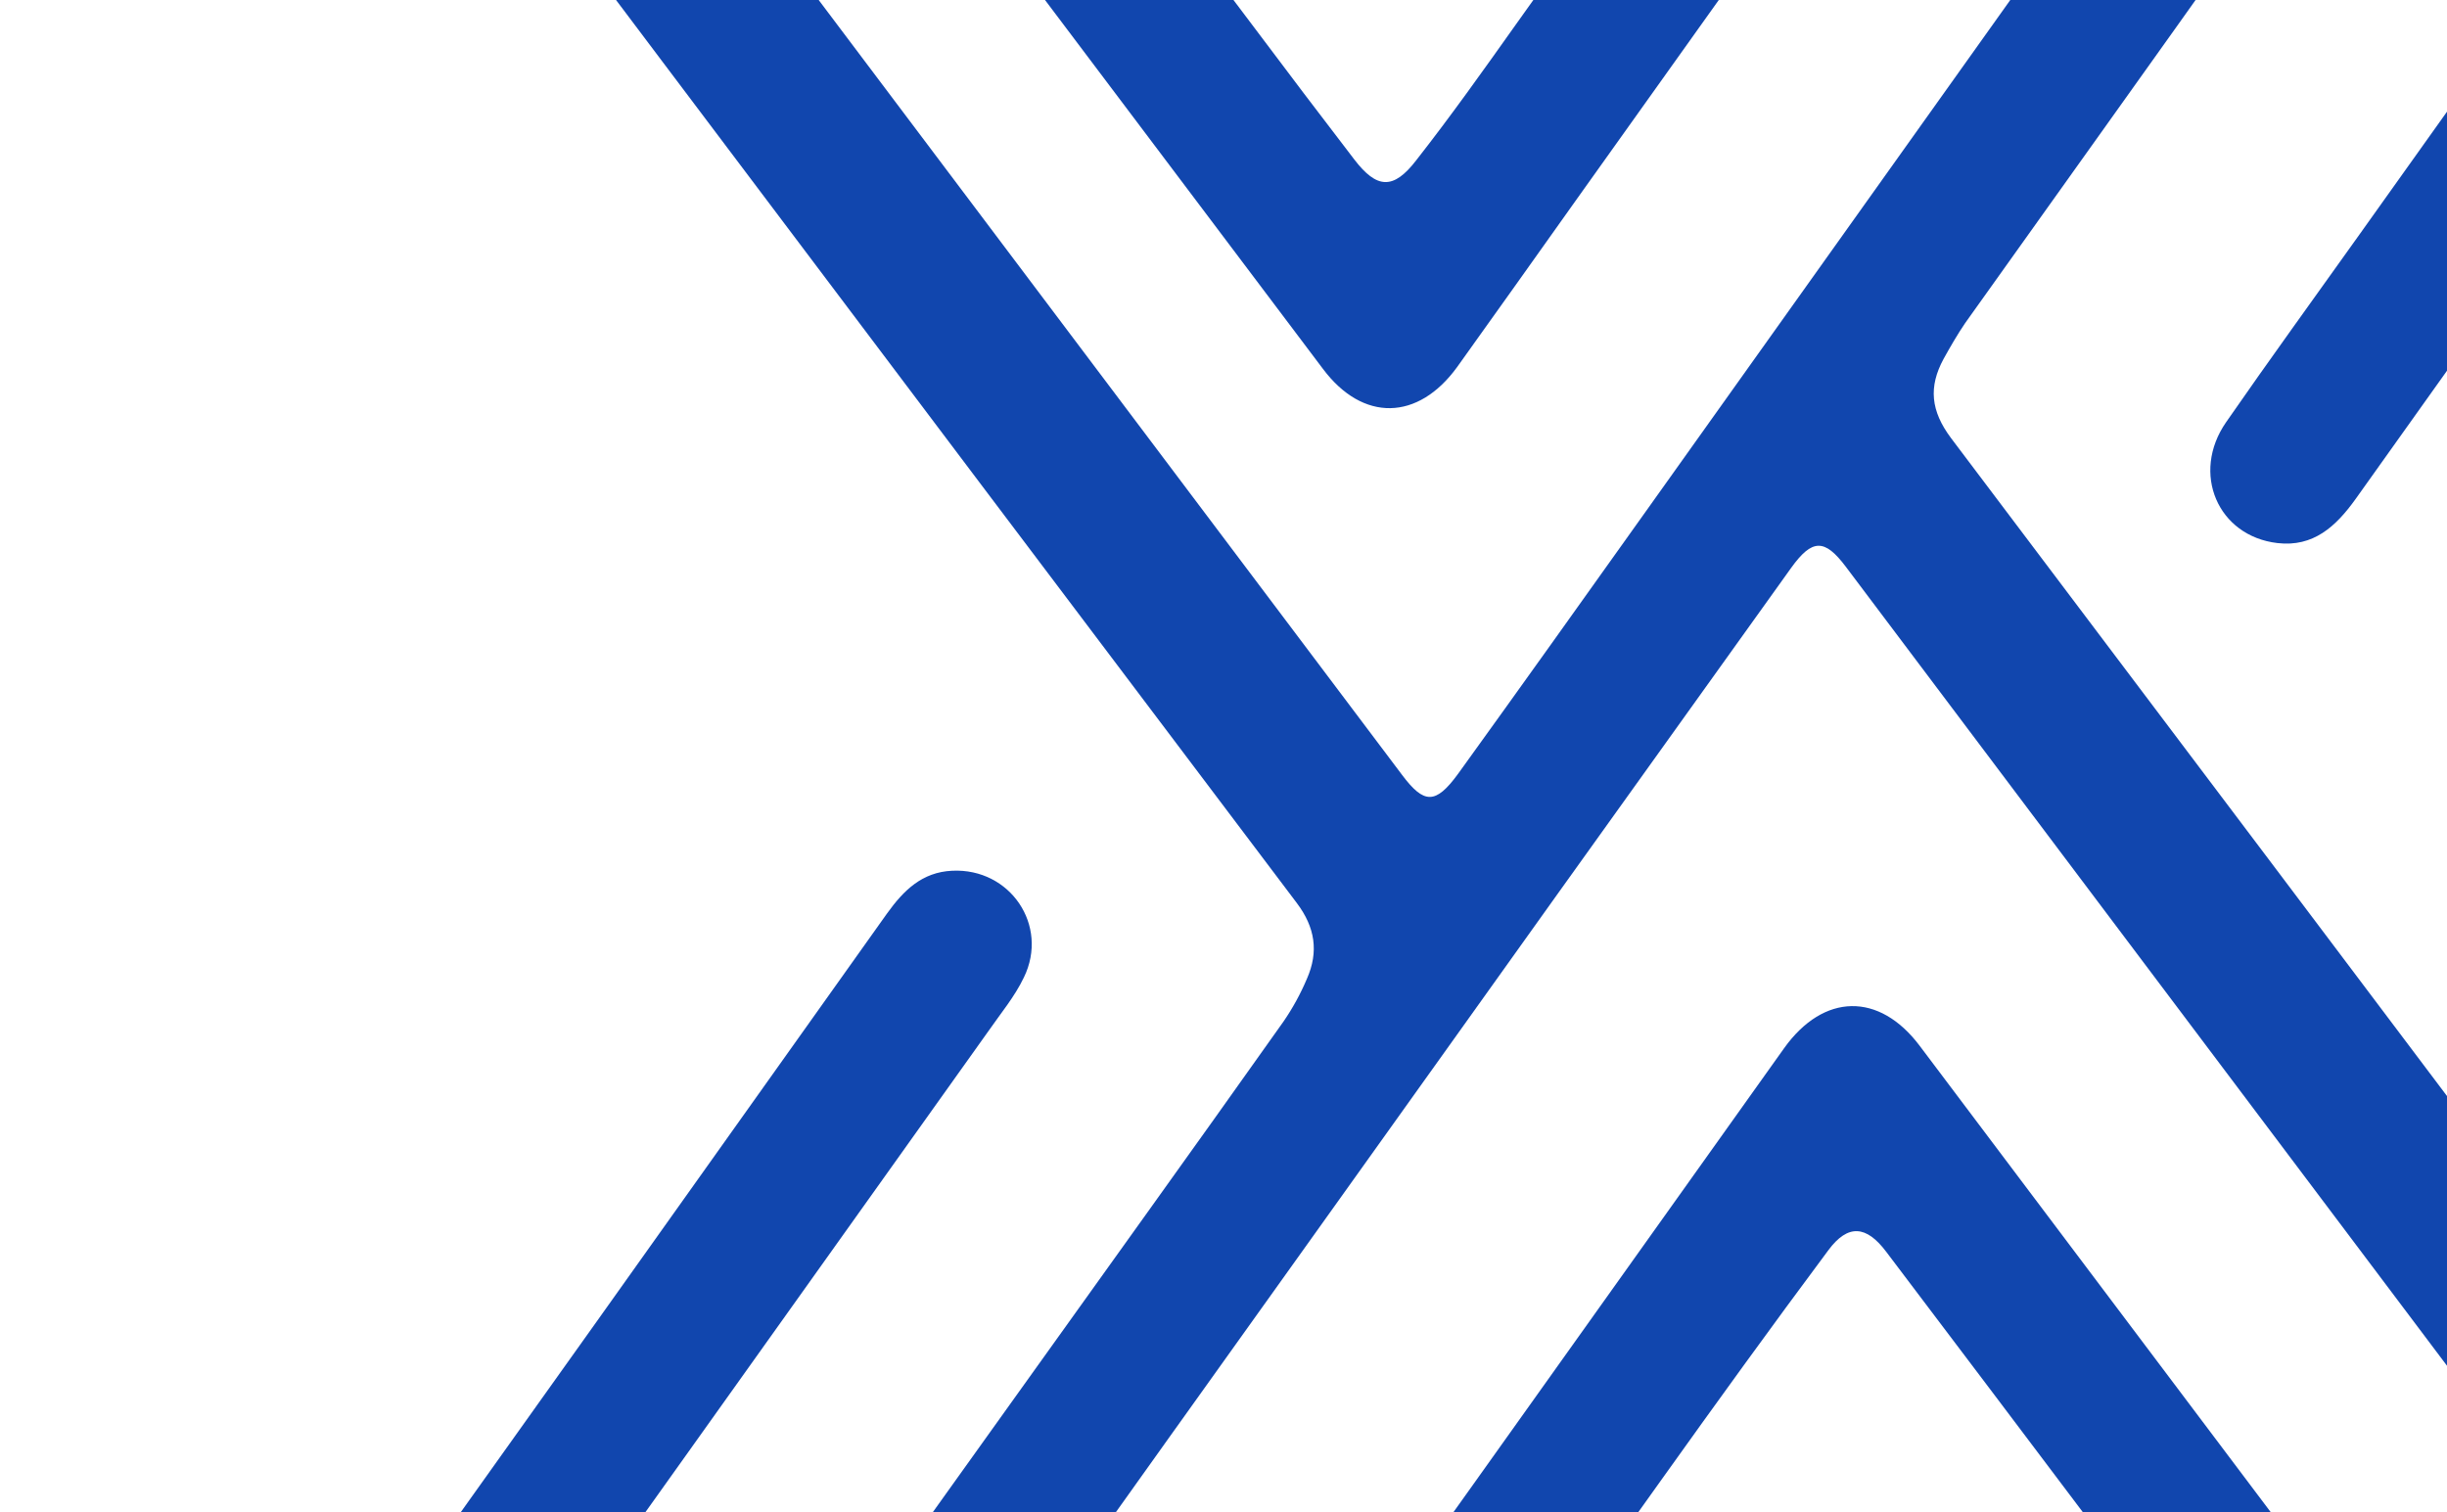 <svg width="453" height="280" viewBox="0 0 453 280" fill="none" xmlns="http://www.w3.org/2000/svg">
<g clip-path="url(#clip0)">
<path d="M581.673 418.71C577.931 415.477 573.509 412.839 570.618 409.011C494.252 307.758 417.971 206.335 341.69 104.913C337.778 99.722 335.482 99.722 331.57 105.168C302.827 145.244 274.169 185.319 245.51 225.48C225.866 252.963 206.137 280.531 186.577 308.098C182.921 313.204 178.499 316.777 171.866 315.841C161.151 314.31 156.558 302.738 163.106 293.464C171.015 282.232 179.094 271.086 187.088 259.855C203.926 236.286 220.849 212.802 237.601 189.148C239.302 186.68 240.748 184.043 241.938 181.235C244.149 176.215 243.469 171.705 240.068 167.196C161.576 63.221 83.339 -40.755 5.102 -144.815C3.061 -147.538 1.701 -150.686 0 -153.664V-159.705C2.211 -166.427 6.973 -170.341 13.777 -171.787H17.178C22.536 -170.256 26.107 -166.682 29.424 -162.343C106.045 -60.41 182.836 41.524 259.542 143.457C263.624 148.902 265.75 148.987 269.917 143.287C281.397 127.375 292.792 111.379 304.188 95.383C340.415 44.502 376.727 -6.38 412.954 -57.261C415.675 -61.005 418.396 -64.749 423.243 -65.855C429.196 -67.131 434.894 -65.089 438.04 -60.325C441.442 -55.134 441.612 -49.689 438.04 -44.584C430.982 -34.288 423.669 -24.163 416.44 -14.038C398.922 10.637 381.319 35.227 363.801 59.817C362.355 61.944 361.079 64.156 359.804 66.454C356.997 71.644 357.423 76.069 361.164 81.089C439.486 184.894 517.638 288.784 595.789 392.674C602.422 401.438 601.062 411.903 592.813 416.498C591.197 417.434 589.411 417.945 587.711 418.71H581.673Z" fill="#1146AE"/>
<path d="M468.91 -113.523C448.415 -113.523 427.92 -113.353 407.426 -113.608C401.388 -113.693 397.561 -111.566 394.16 -106.716C360.144 -58.727 325.872 -10.824 291.686 37.165C284.373 47.46 277.06 57.755 269.746 67.966C262.518 77.921 252.313 78.176 244.915 68.306C214.981 28.571 185.046 -11.164 155.112 -50.9C151.286 -56.005 149.925 -61.535 152.986 -67.321C155.793 -72.681 160.64 -74.809 166.593 -74.553C171.44 -74.298 174.672 -71.32 177.393 -67.661C195.676 -43.327 213.96 -19.077 232.244 5.172C238.367 13.341 244.489 21.424 250.697 29.507C254.864 34.952 257.926 35.208 262.178 29.677C268.641 21.424 274.679 12.915 280.716 4.406C313.032 -40.859 345.347 -86.125 377.492 -131.561C382.339 -138.453 388.037 -141.431 396.541 -141.346C455.643 -141.091 514.661 -141.176 573.764 -141.261C579.546 -141.261 584.564 -140.155 587.625 -134.539C591.112 -128.328 589.581 -122.882 585.669 -117.352C569.937 -95.485 554.29 -73.532 538.642 -51.58C504.456 -3.592 470.27 44.397 436.084 92.386C432.427 97.491 428.261 101.32 421.627 100.554C410.572 99.278 405.555 87.621 412.103 78.176C420.182 66.519 428.516 55.033 436.764 43.461C470.951 -4.528 505.137 -52.516 539.408 -100.42C541.534 -103.398 542.469 -106.205 540.938 -109.524C539.237 -113.097 536.176 -113.523 532.689 -113.523C511.43 -113.523 490.17 -113.523 468.91 -113.523Z" fill="#1146AE"/>
<path d="M131.131 375.467C151.456 375.467 171.865 375.297 192.19 375.637C198.483 375.722 202.565 373.51 206.136 368.49C228.162 337.178 250.442 306.122 272.637 274.98C291.856 248.008 311.075 221.036 330.294 194.063C337.608 183.853 347.898 183.683 355.381 193.638C385.06 233.033 414.654 272.428 444.333 311.823C444.843 312.503 445.353 313.184 445.864 313.865C450.541 320.757 449.52 329.01 443.568 333.52C437.105 338.369 428.686 337.093 423.498 330.286C411.848 315.056 400.367 299.57 388.802 284.255C375.621 266.727 362.354 249.199 349.173 231.756C345.517 226.907 342.115 226.566 338.458 231.501C327.998 245.54 317.794 259.665 307.589 273.959C278.845 314.205 250.102 354.451 221.528 394.782C217.447 400.567 212.429 403.205 205.286 403.12C145.503 402.95 85.72 403.035 25.937 403.035C17.263 403.035 12.671 399.461 10.715 391.463C9.524 386.613 11.99 382.869 14.541 379.211C28.573 359.471 42.69 339.731 56.721 320.076C92.608 269.79 128.41 219.504 164.212 169.133C167.273 164.879 170.675 161.475 176.287 161.22C187.002 160.71 194.231 171.345 189.553 180.96C187.853 184.534 185.216 187.682 182.92 191C142.356 247.923 101.707 304.931 61.058 361.853C58.847 365.001 57.401 367.979 59.357 371.723C61.313 375.382 64.63 375.637 68.201 375.637C89.206 375.467 110.211 375.467 131.131 375.467Z" fill="#1146AE"/>
</g>
<defs>
<clipPath id="clip0">
<rect width="600" height="590.498" fill="white" transform="translate(0 -177)"/>
</clipPath>
</defs>
</svg>
